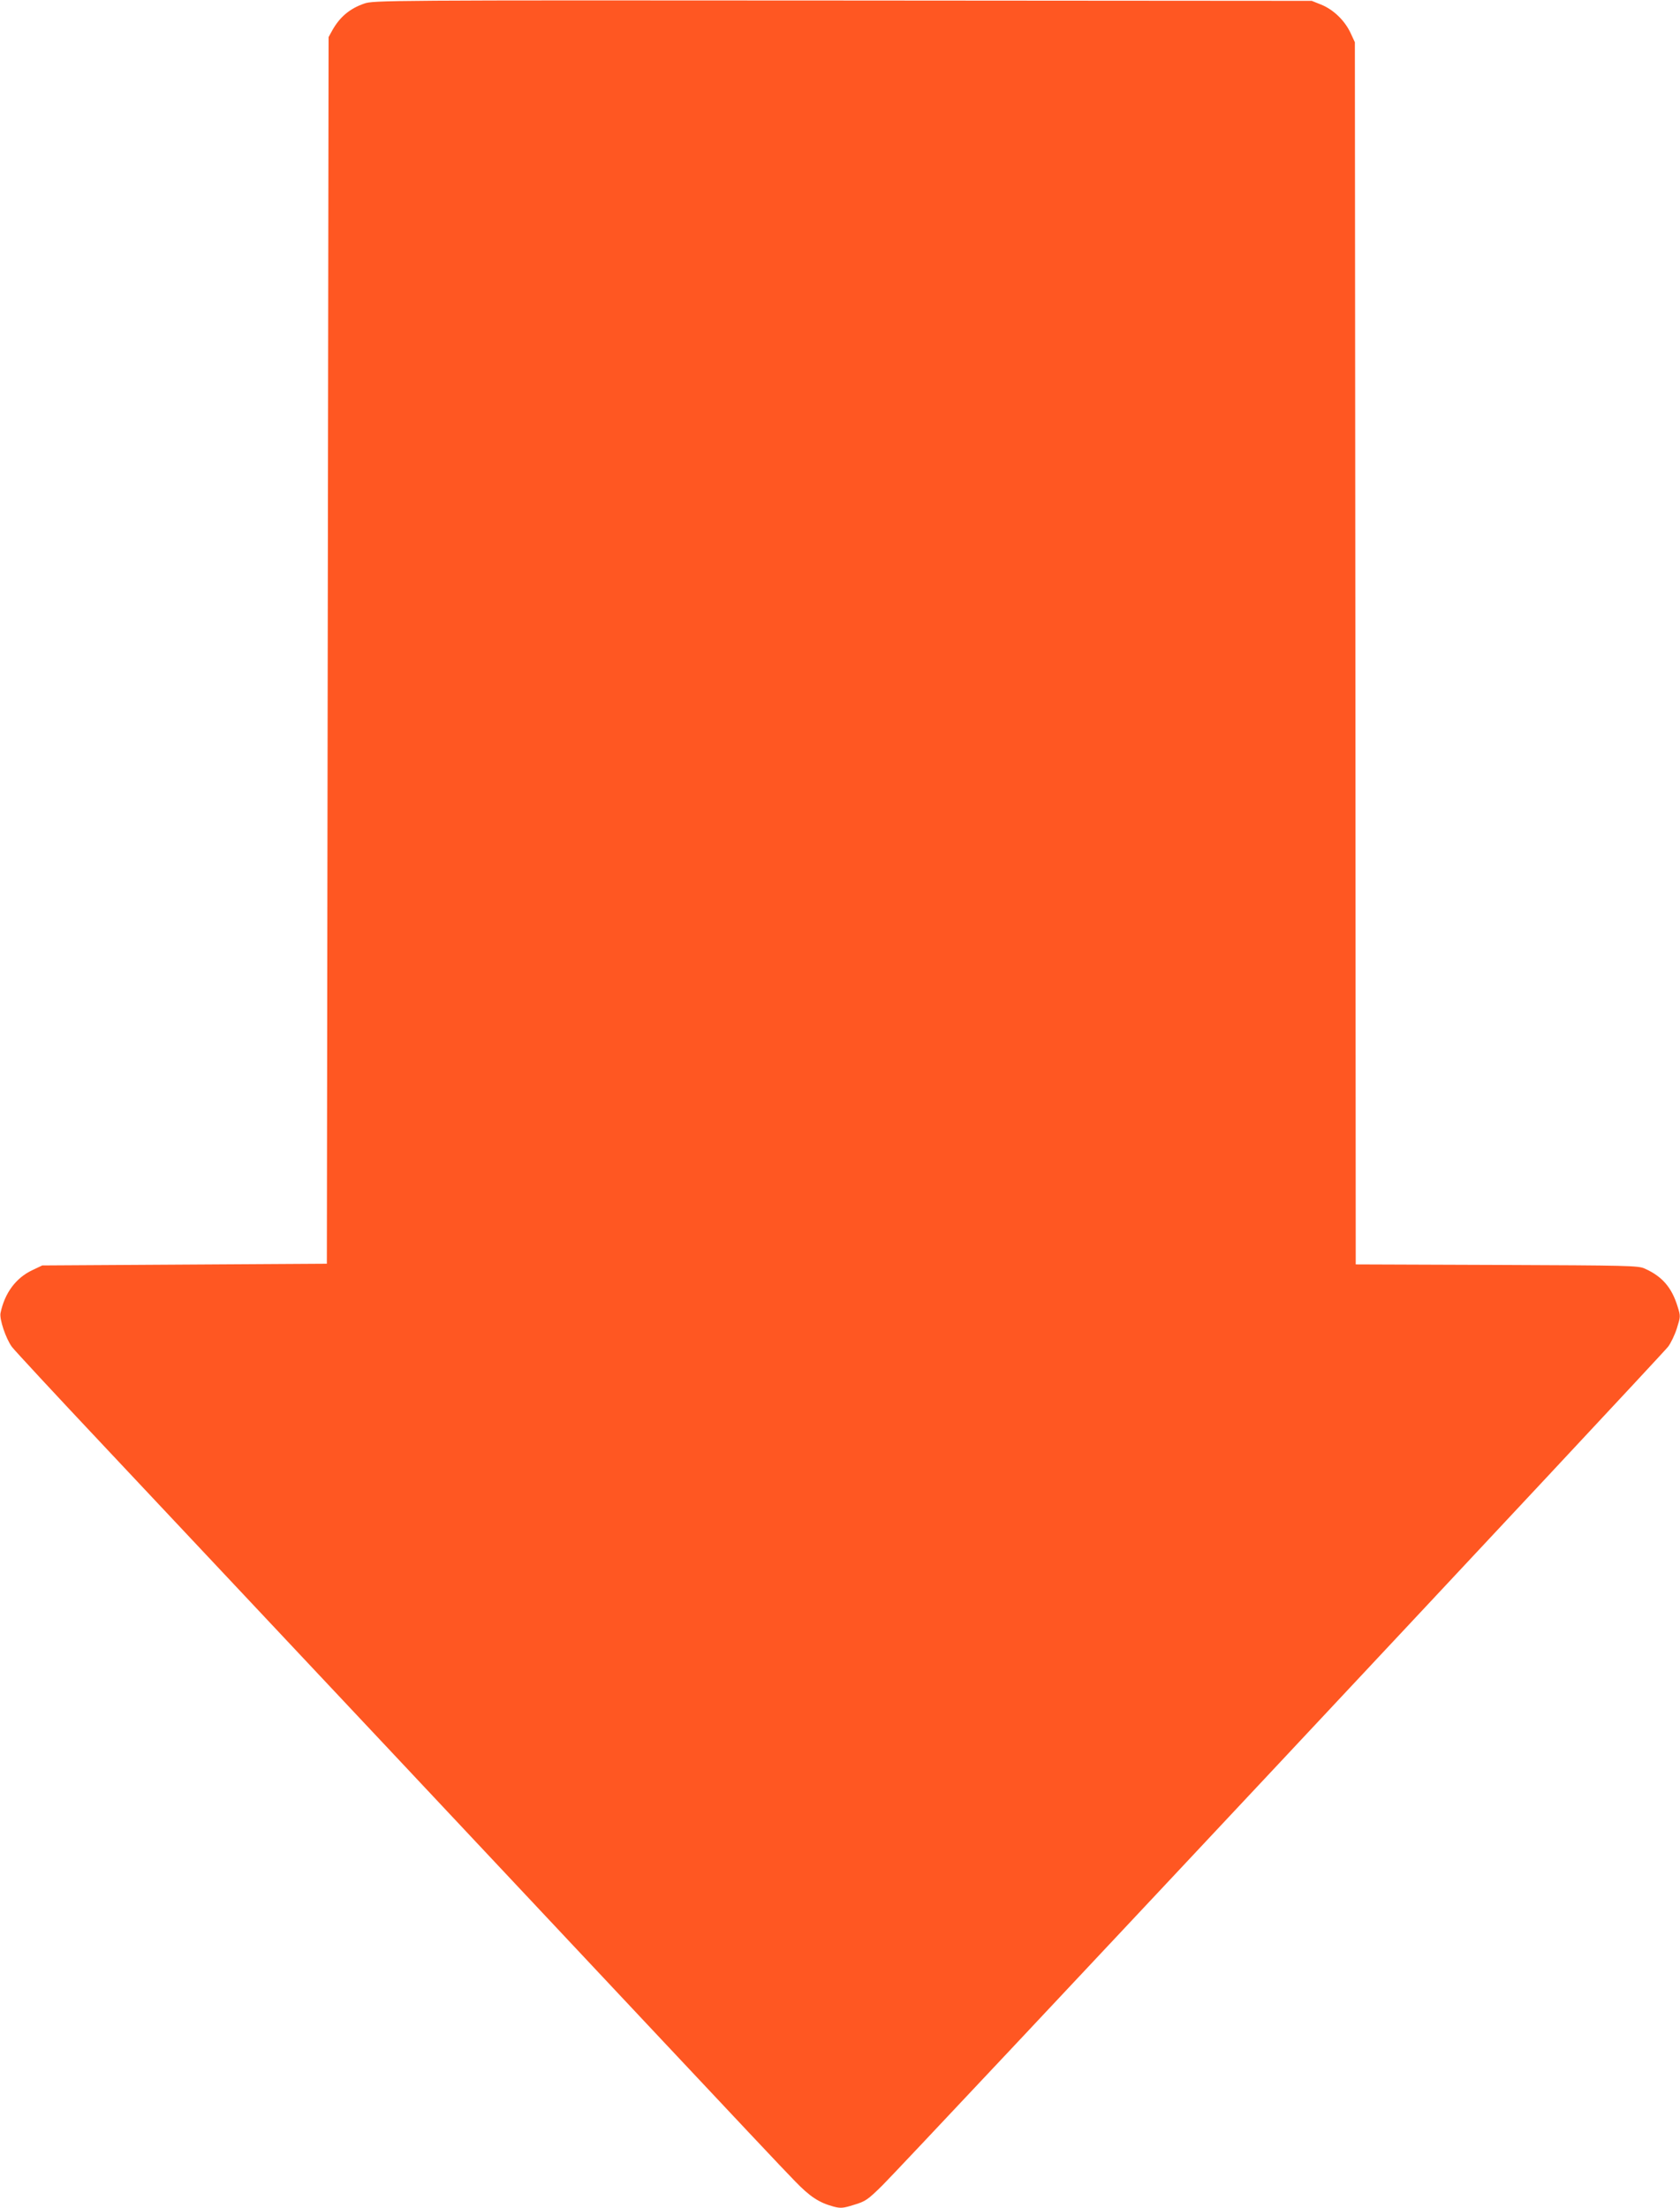 <?xml version="1.0" standalone="no"?>
<!DOCTYPE svg PUBLIC "-//W3C//DTD SVG 20010904//EN"
 "http://www.w3.org/TR/2001/REC-SVG-20010904/DTD/svg10.dtd">
<svg version="1.0" xmlns="http://www.w3.org/2000/svg"
 width="974pt" height="1280pt" viewBox="0 0 974 1280"
 preserveAspectRatio="xMidYMid meet">
<g transform="translate(0,1280) scale(0.1,-0.1)"
fill="#ff5722" stroke="none">
<path d="M2111 12779 c-84 -29 -141 -78 -184 -154 l-22 -40 -5 -3555 -5 -3555
-825 -5 -825 -5 -57 -27 c-96 -45 -161 -133 -185 -249 -7 -36 31 -148 66 -196
16 -21 255 -279 532 -573 873 -928 2487 -2646 3218 -3425 387 -412 742 -790
790 -838 87 -90 139 -124 223 -147 42 -11 55 -10 119 10 66 20 79 28 165 113
127 125 4519 4812 4555 4861 16 21 39 69 51 107 21 68 22 69 4 126 -34 111
-90 175 -191 220 -37 17 -96 18 -857 21 l-818 3 -2 3542 -3 3542 -26 56 c-34
71 -98 133 -169 162 l-55 22 -2720 2 c-2657 2 -2721 1 -2774 -18z"/>
</g>
</svg>
